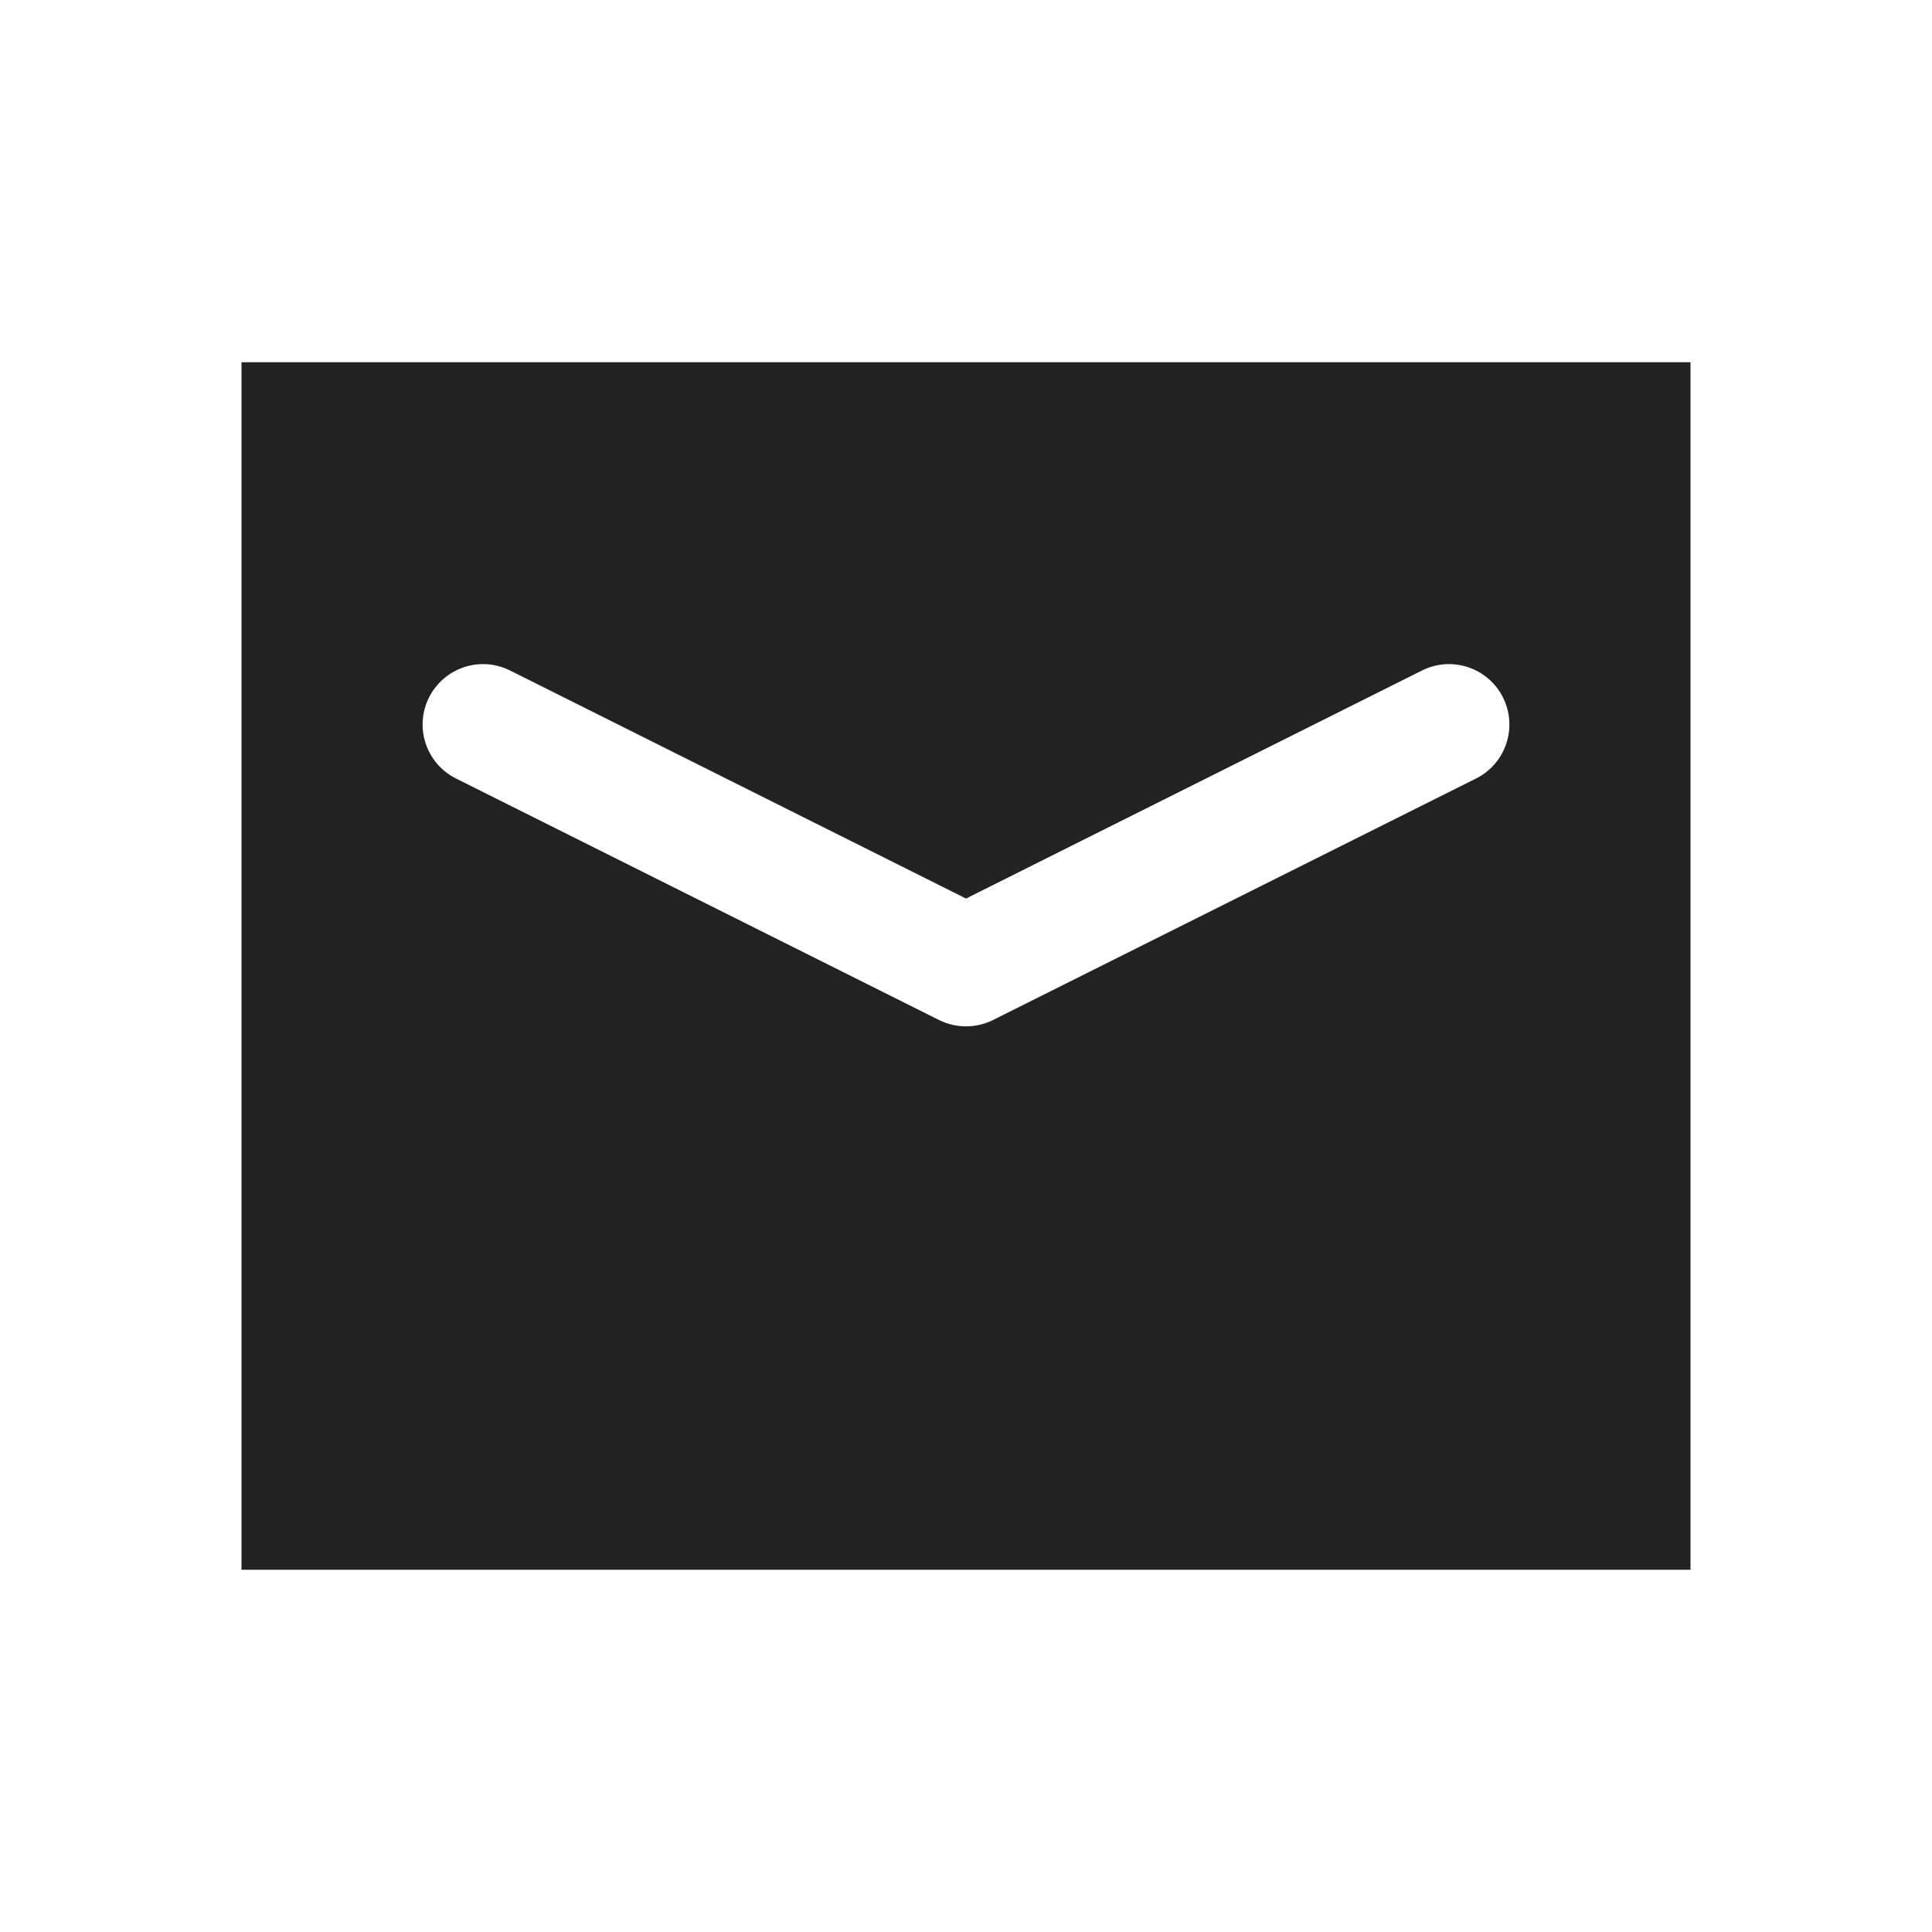 <svg width="24" height="24" viewBox="0 0 24 24" fill="none" xmlns="http://www.w3.org/2000/svg">
<path fill-rule="evenodd" clip-rule="evenodd" d="M3 4.5H21V19.5H3V4.5ZM6.336 8.329C5.965 8.144 5.515 8.294 5.329 8.665C5.144 9.035 5.294 9.486 5.665 9.671L11.665 12.671C11.876 12.776 12.124 12.776 12.336 12.671L18.336 9.671C18.706 9.486 18.856 9.035 18.671 8.665C18.486 8.294 18.035 8.144 17.665 8.329L12 11.162L6.336 8.329Z" fill="#222222"/>
</svg>
